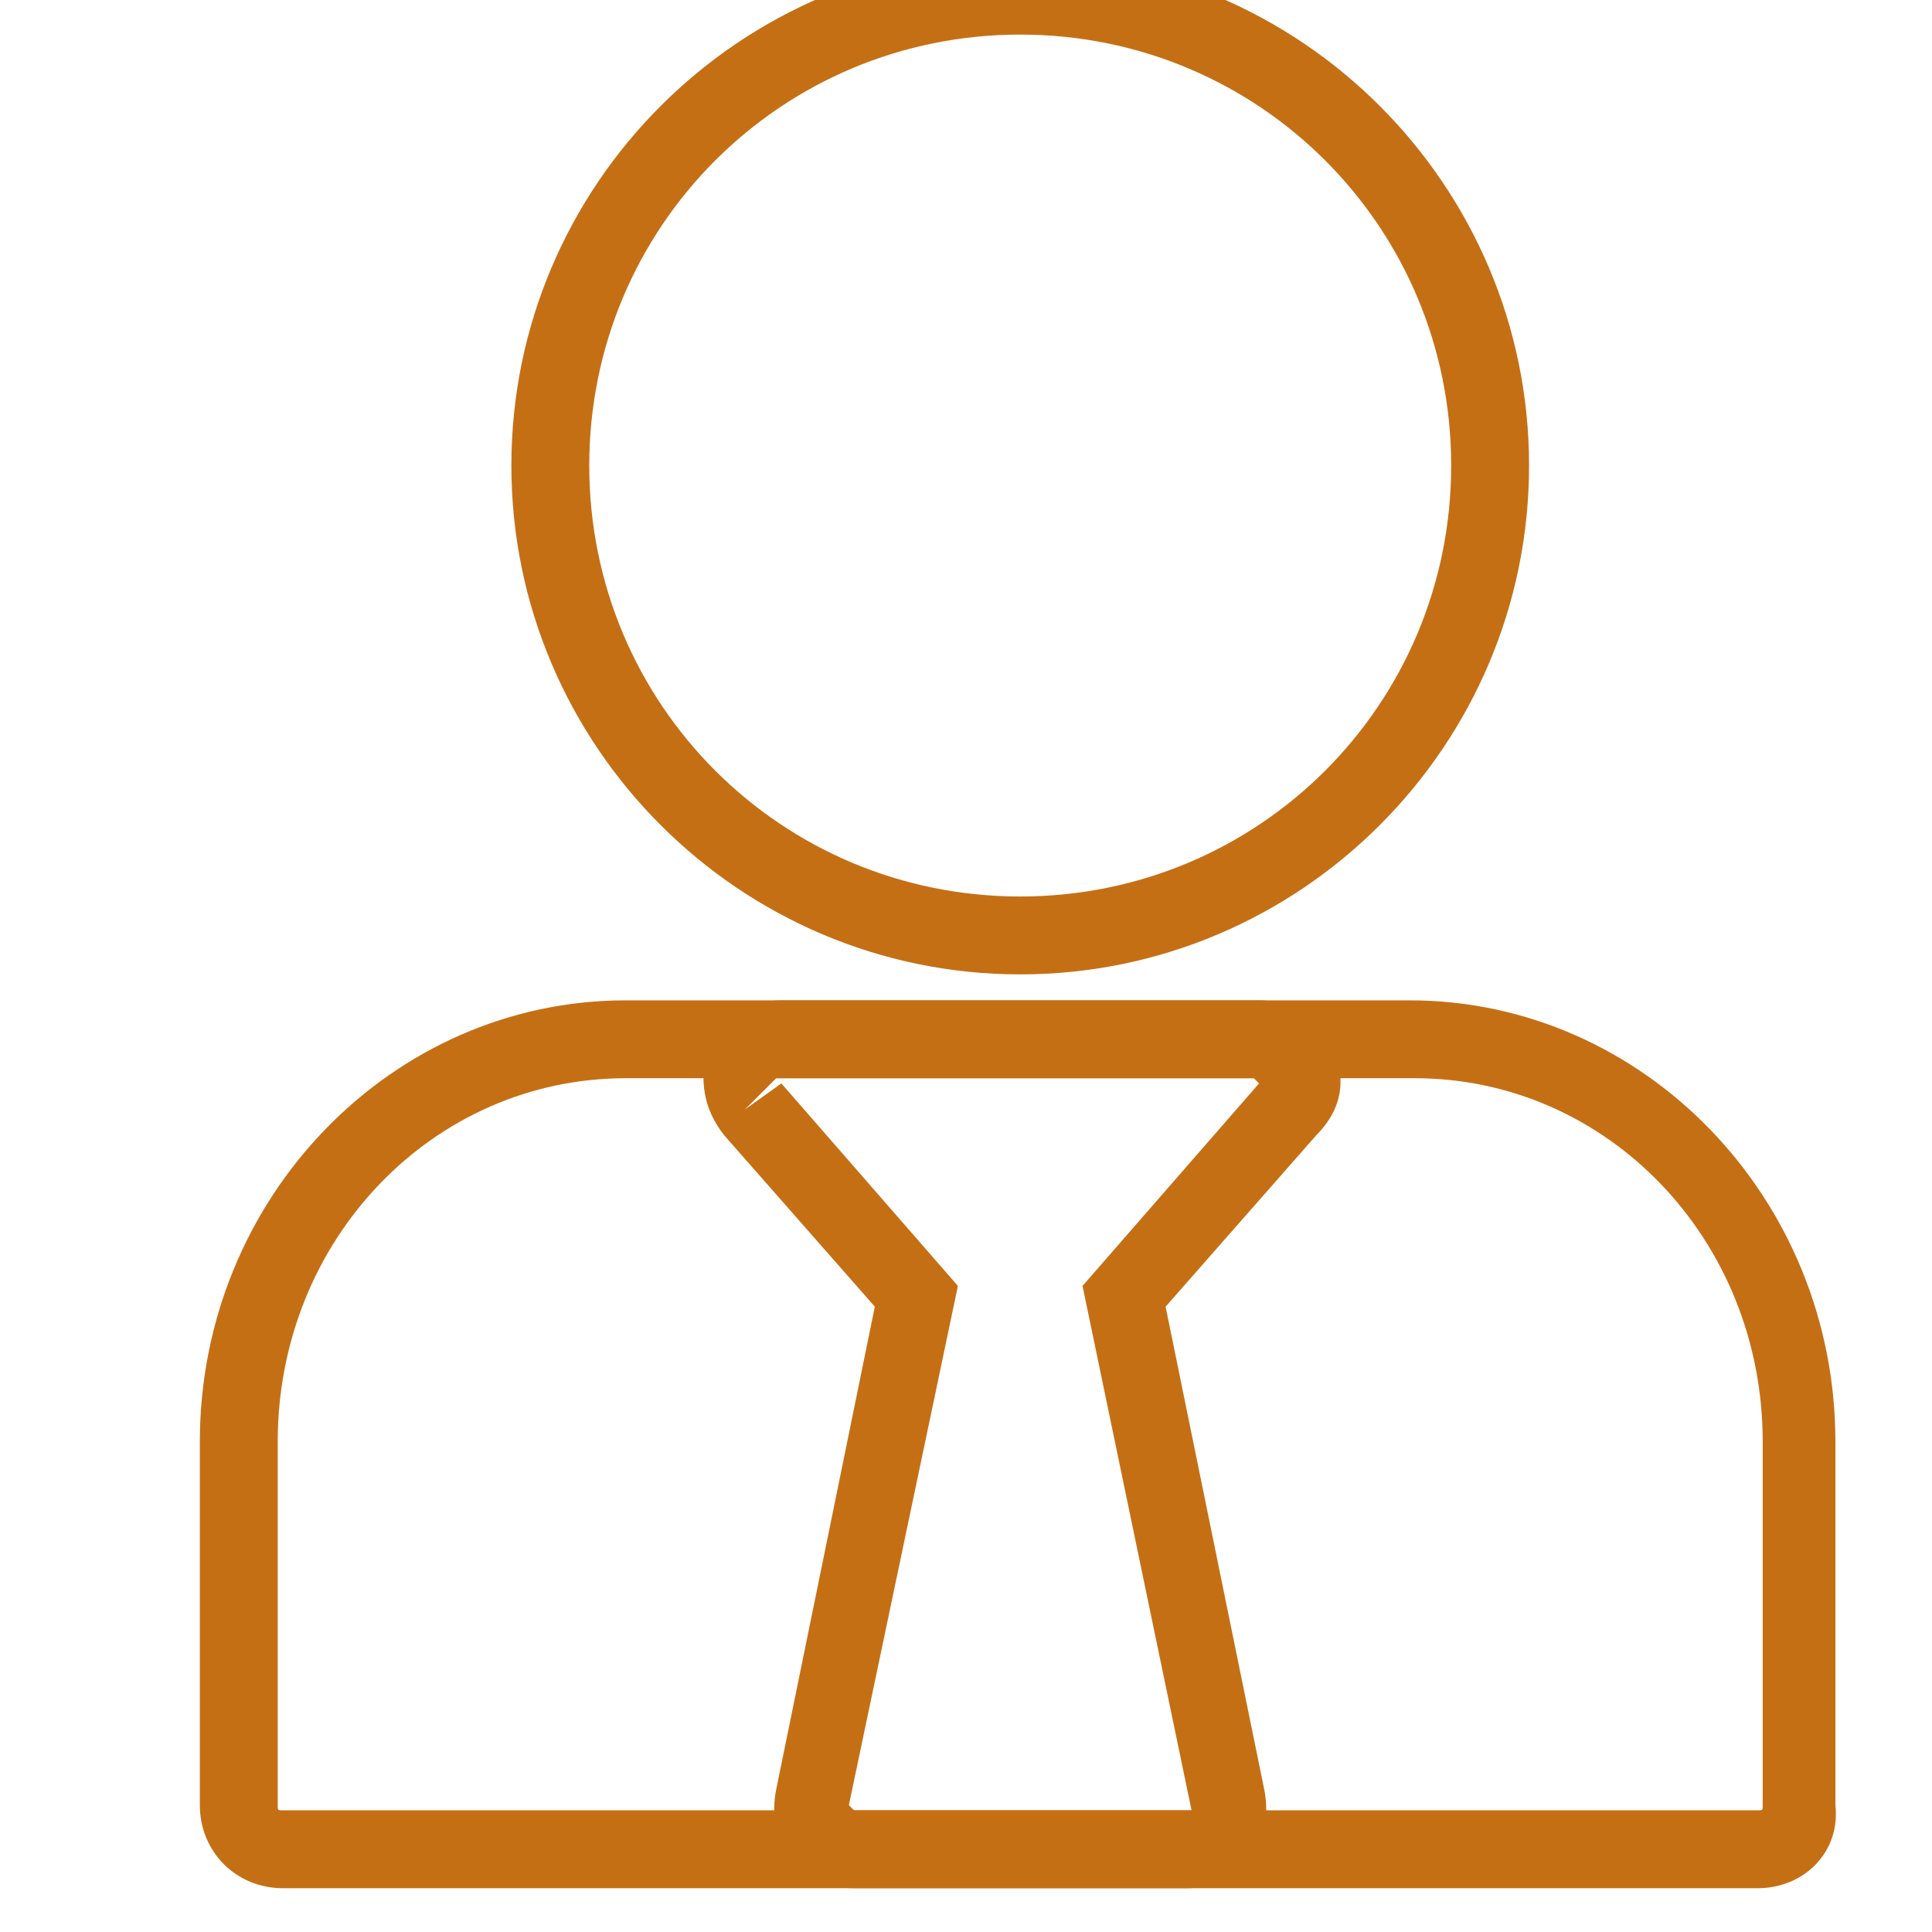<?xml version="1.0" encoding="UTF-8" standalone="no"?>
<!-- Created with Inkscape (http://www.inkscape.org/) -->

<svg
   xmlns:dc="http://purl.org/dc/elements/1.1/"
   xmlns:cc="http://creativecommons.org/ns#"
   xmlns:rdf="http://www.w3.org/1999/02/22-rdf-syntax-ns#"
   xmlns:svg="http://www.w3.org/2000/svg"
   xmlns="http://www.w3.org/2000/svg"
   xmlns:sodipodi="http://sodipodi.sourceforge.net/DTD/sodipodi-0.dtd"
   xmlns:inkscape="http://www.inkscape.org/namespaces/inkscape"
   width="40"
   height="40"
   viewBox="0 0 40 40"
   id="svg10569"
   version="1.1"
   inkscape:version="0.91 r13725"
   sodipodi:docname="incentivo.svg">
  <defs
     id="defs10571" />
  <sodipodi:namedview
     id="base"
     pagecolor="#ffffff"
     bordercolor="#666666"
     borderopacity="1.0"
     inkscape:pageopacity="0.0"
     inkscape:pageshadow="2"
     inkscape:zoom="2"
     inkscape:cx="36.36807"
     inkscape:cy="40"
     inkscape:document-units="px"
     inkscape:current-layer="layer1"
     showgrid="false"
     units="px"
     inkscape:window-width="1366"
     inkscape:window-height="704"
     inkscape:window-x="0"
     inkscape:window-y="27"
     inkscape:window-maximized="1" />
  <g
     inkscape:label="Layer 1"
     inkscape:groupmode="layer"
     id="layer1"
     transform="translate(0,-1012.362)">
    <g
       transform="matrix(1.075,0,0,1.075,4317.575,-2572.477)"
       id="g1755"
       style="fill:#c56f15;fill-opacity:1">
      <g
         id="g1757"
         style="fill:#c56f15;fill-opacity:1">
        <g
           id="g1759"
           style="fill:#c56f15;fill-opacity:1">
          <g
             id="g1761"
             style="fill:#c56f15;fill-opacity:1">
            <path
               inkscape:connector-curvature="0"
               class="st0"
               d="m -3996.7,3353.5 c -5.4,0 -9.8,-4.4 -9.8,-9.8 0,-5.4 4.4,-9.8 9.8,-9.8 5.4,0 9.8,4.4 9.8,9.8 0,5.4 -4.4,9.8 -9.8,9.8 z m 0,-18.1 c -4.6,0 -8.3,3.7 -8.3,8.3 0,4.6 3.7,8.3 8.3,8.3 4.6,0 8.3,-3.7 8.3,-8.3 0,-4.6 -3.7,-8.3 -8.3,-8.3 z"
               id="path1763"
               style="fill:#c56f15;fill-opacity:1" />
          </g>
        </g>
      </g>
      <g
         id="g1765"
         style="fill:#c56f15;fill-opacity:1">
        <g
           id="g1767"
           style="fill:#c56f15;fill-opacity:1">
          <g
             id="g1769"
             style="fill:#c56f15;fill-opacity:1">
            <path
               inkscape:connector-curvature="0"
               class="st0"
               d="m -3982.5,3371.1 -28.4,0 c -0.9,0 -1.6,-0.7 -1.6,-1.6 l 0,-7 c 0,-4.7 3.7,-8.5 8.2,-8.5 l 15.1,0 c 4.5,0 8.2,3.8 8.2,8.5 l 0,7 c 0.1,0.9 -0.6,1.6 -1.5,1.6 z m -21.8,-15.6 c -3.7,0 -6.7,3.1 -6.7,7 l 0,7 c 0,0.1 0,0.1 0.1,0.1 l 28.4,0 c 0.1,0 0.1,0 0.1,-0.1 l 0,-7 c 0,-3.9 -3,-7 -6.7,-7 l -15.2,0 z"
               id="path1771"
               style="fill:#c56f15;fill-opacity:1" />
          </g>
        </g>
      </g>
      <g
         id="g1773"
         style="fill:#c56f15;fill-opacity:1">
        <g
           id="g1775"
           style="fill:#c56f15;fill-opacity:1">
          <g
             id="g1777"
             style="fill:#c56f15;fill-opacity:1">
            <path
               inkscape:connector-curvature="0"
               class="st0"
               d="m -3993.5,3371.1 -6.4,0 c -0.5,0 -0.9,-0.2 -1.2,-0.6 -0.3,-0.4 -0.4,-0.8 -0.3,-1.3 l 1.9,-9.3 -2.9,-3.3 c -0.4,-0.5 -0.5,-1.1 -0.3,-1.7 0.3,-0.6 0.8,-0.9 1.4,-0.9 l 9.2,0 c 0.6,0 1.2,0.4 1.4,0.9 0.3,0.6 0.2,1.2 -0.3,1.7 l -2.9,3.3 1.9,9.3 c 0.1,0.5 0,0.9 -0.3,1.3 -0.3,0.4 -0.7,0.6 -1.2,0.6 z m -7.8,-15.5 3.4,3.9 -2.1,10 0.1,0.1 6.4,0 c 0,0 0,0 0.1,0 l -2.1,-10.1 3.4,-3.9 -0.1,-0.1 -9.2,0 -0.6,0.6 0.7,-0.5 z"
               id="path1779"
               style="fill:#c56f15;fill-opacity:1" />
          </g>
        </g>
      </g>
    </g>
  </g>
</svg>
